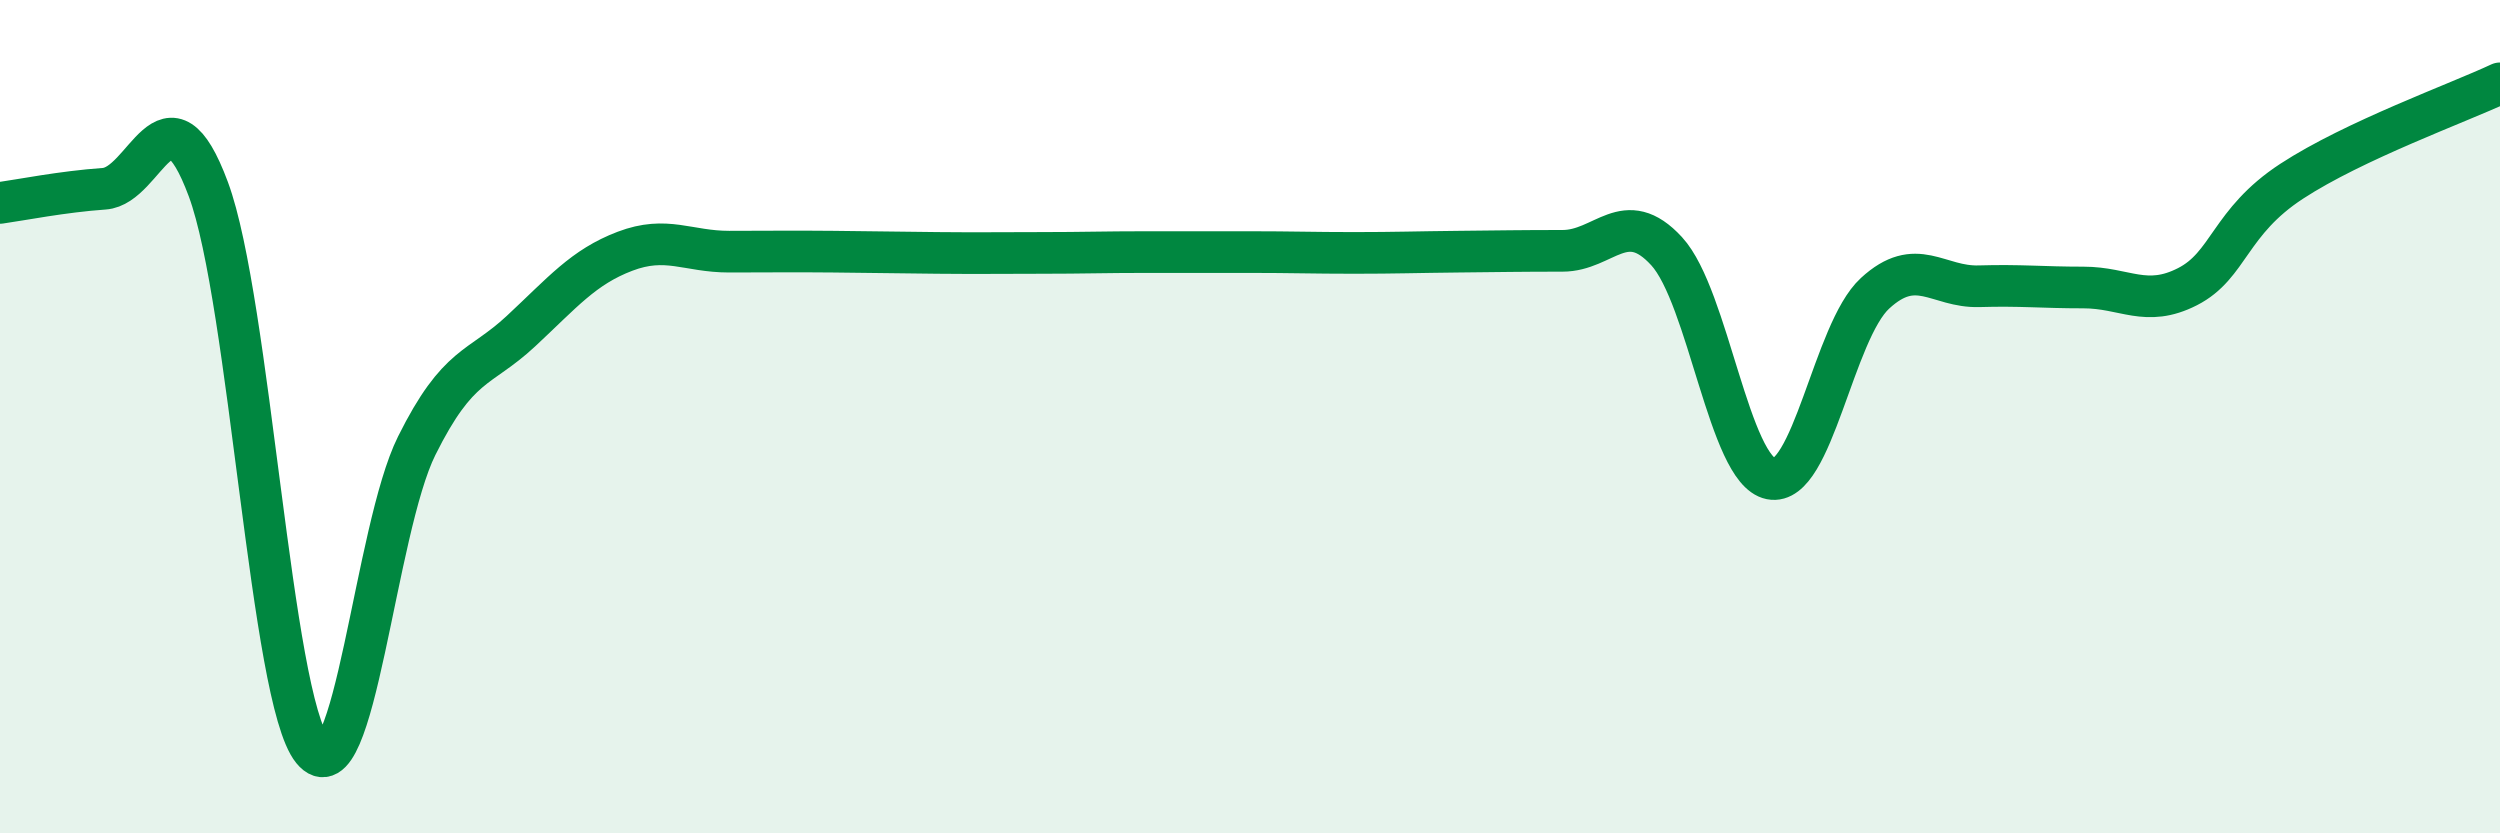 
    <svg width="60" height="20" viewBox="0 0 60 20" xmlns="http://www.w3.org/2000/svg">
      <path
        d="M 0,4.87 C 0.5,4.8 1.5,4.6 2.5,4.53 C 3.5,4.46 4,1.85 5,4.54 C 6,7.23 6.5,16.77 7.5,18 C 8.5,19.23 9,12.71 10,10.7 C 11,8.69 11.5,8.88 12.5,7.95 C 13.5,7.02 14,6.41 15,6.03 C 16,5.65 16.5,6.04 17.5,6.04 C 18.5,6.04 19,6.03 20,6.04 C 21,6.05 21.5,6.06 22.5,6.07 C 23.5,6.08 24,6.07 25,6.07 C 26,6.07 26.5,6.05 27.5,6.05 C 28.5,6.05 29,6.05 30,6.05 C 31,6.05 31.5,6.07 32.5,6.07 C 33.5,6.07 34,6.05 35,6.04 C 36,6.03 36.5,6.02 37.5,6.02 C 38.5,6.02 39,4.94 40,6.03 C 41,7.12 41.5,11.29 42.5,11.49 C 43.5,11.69 44,7.96 45,7.04 C 46,6.12 46.5,6.9 47.5,6.87 C 48.5,6.84 49,6.9 50,6.9 C 51,6.9 51.5,7.39 52.5,6.88 C 53.5,6.37 53.5,5.33 55,4.35 C 56.5,3.37 59,2.47 60,2L60 20L0 20Z"
        fill="#008740"
        opacity="0.1"
        stroke-linecap="round"
        stroke-linejoin="round"
      />
      <path
        d="M 0,4.87 C 0.5,4.8 1.5,4.6 2.5,4.53 C 3.5,4.46 4,1.85 5,4.54 C 6,7.23 6.5,16.77 7.5,18 C 8.5,19.23 9,12.71 10,10.7 C 11,8.69 11.5,8.88 12.5,7.95 C 13.5,7.02 14,6.41 15,6.03 C 16,5.65 16.5,6.04 17.5,6.04 C 18.5,6.04 19,6.03 20,6.04 C 21,6.05 21.5,6.06 22.5,6.07 C 23.5,6.08 24,6.07 25,6.07 C 26,6.07 26.5,6.05 27.5,6.05 C 28.5,6.05 29,6.05 30,6.05 C 31,6.05 31.5,6.07 32.5,6.07 C 33.5,6.07 34,6.05 35,6.04 C 36,6.03 36.5,6.02 37.5,6.02 C 38.5,6.02 39,4.94 40,6.03 C 41,7.12 41.5,11.29 42.5,11.49 C 43.5,11.69 44,7.96 45,7.04 C 46,6.12 46.5,6.9 47.5,6.87 C 48.5,6.84 49,6.9 50,6.9 C 51,6.9 51.5,7.39 52.5,6.88 C 53.5,6.37 53.5,5.33 55,4.35 C 56.5,3.37 59,2.47 60,2"
        stroke="#008740"
        stroke-width="1"
        fill="none"
        stroke-linecap="round"
        stroke-linejoin="round"
      />
    </svg>
  